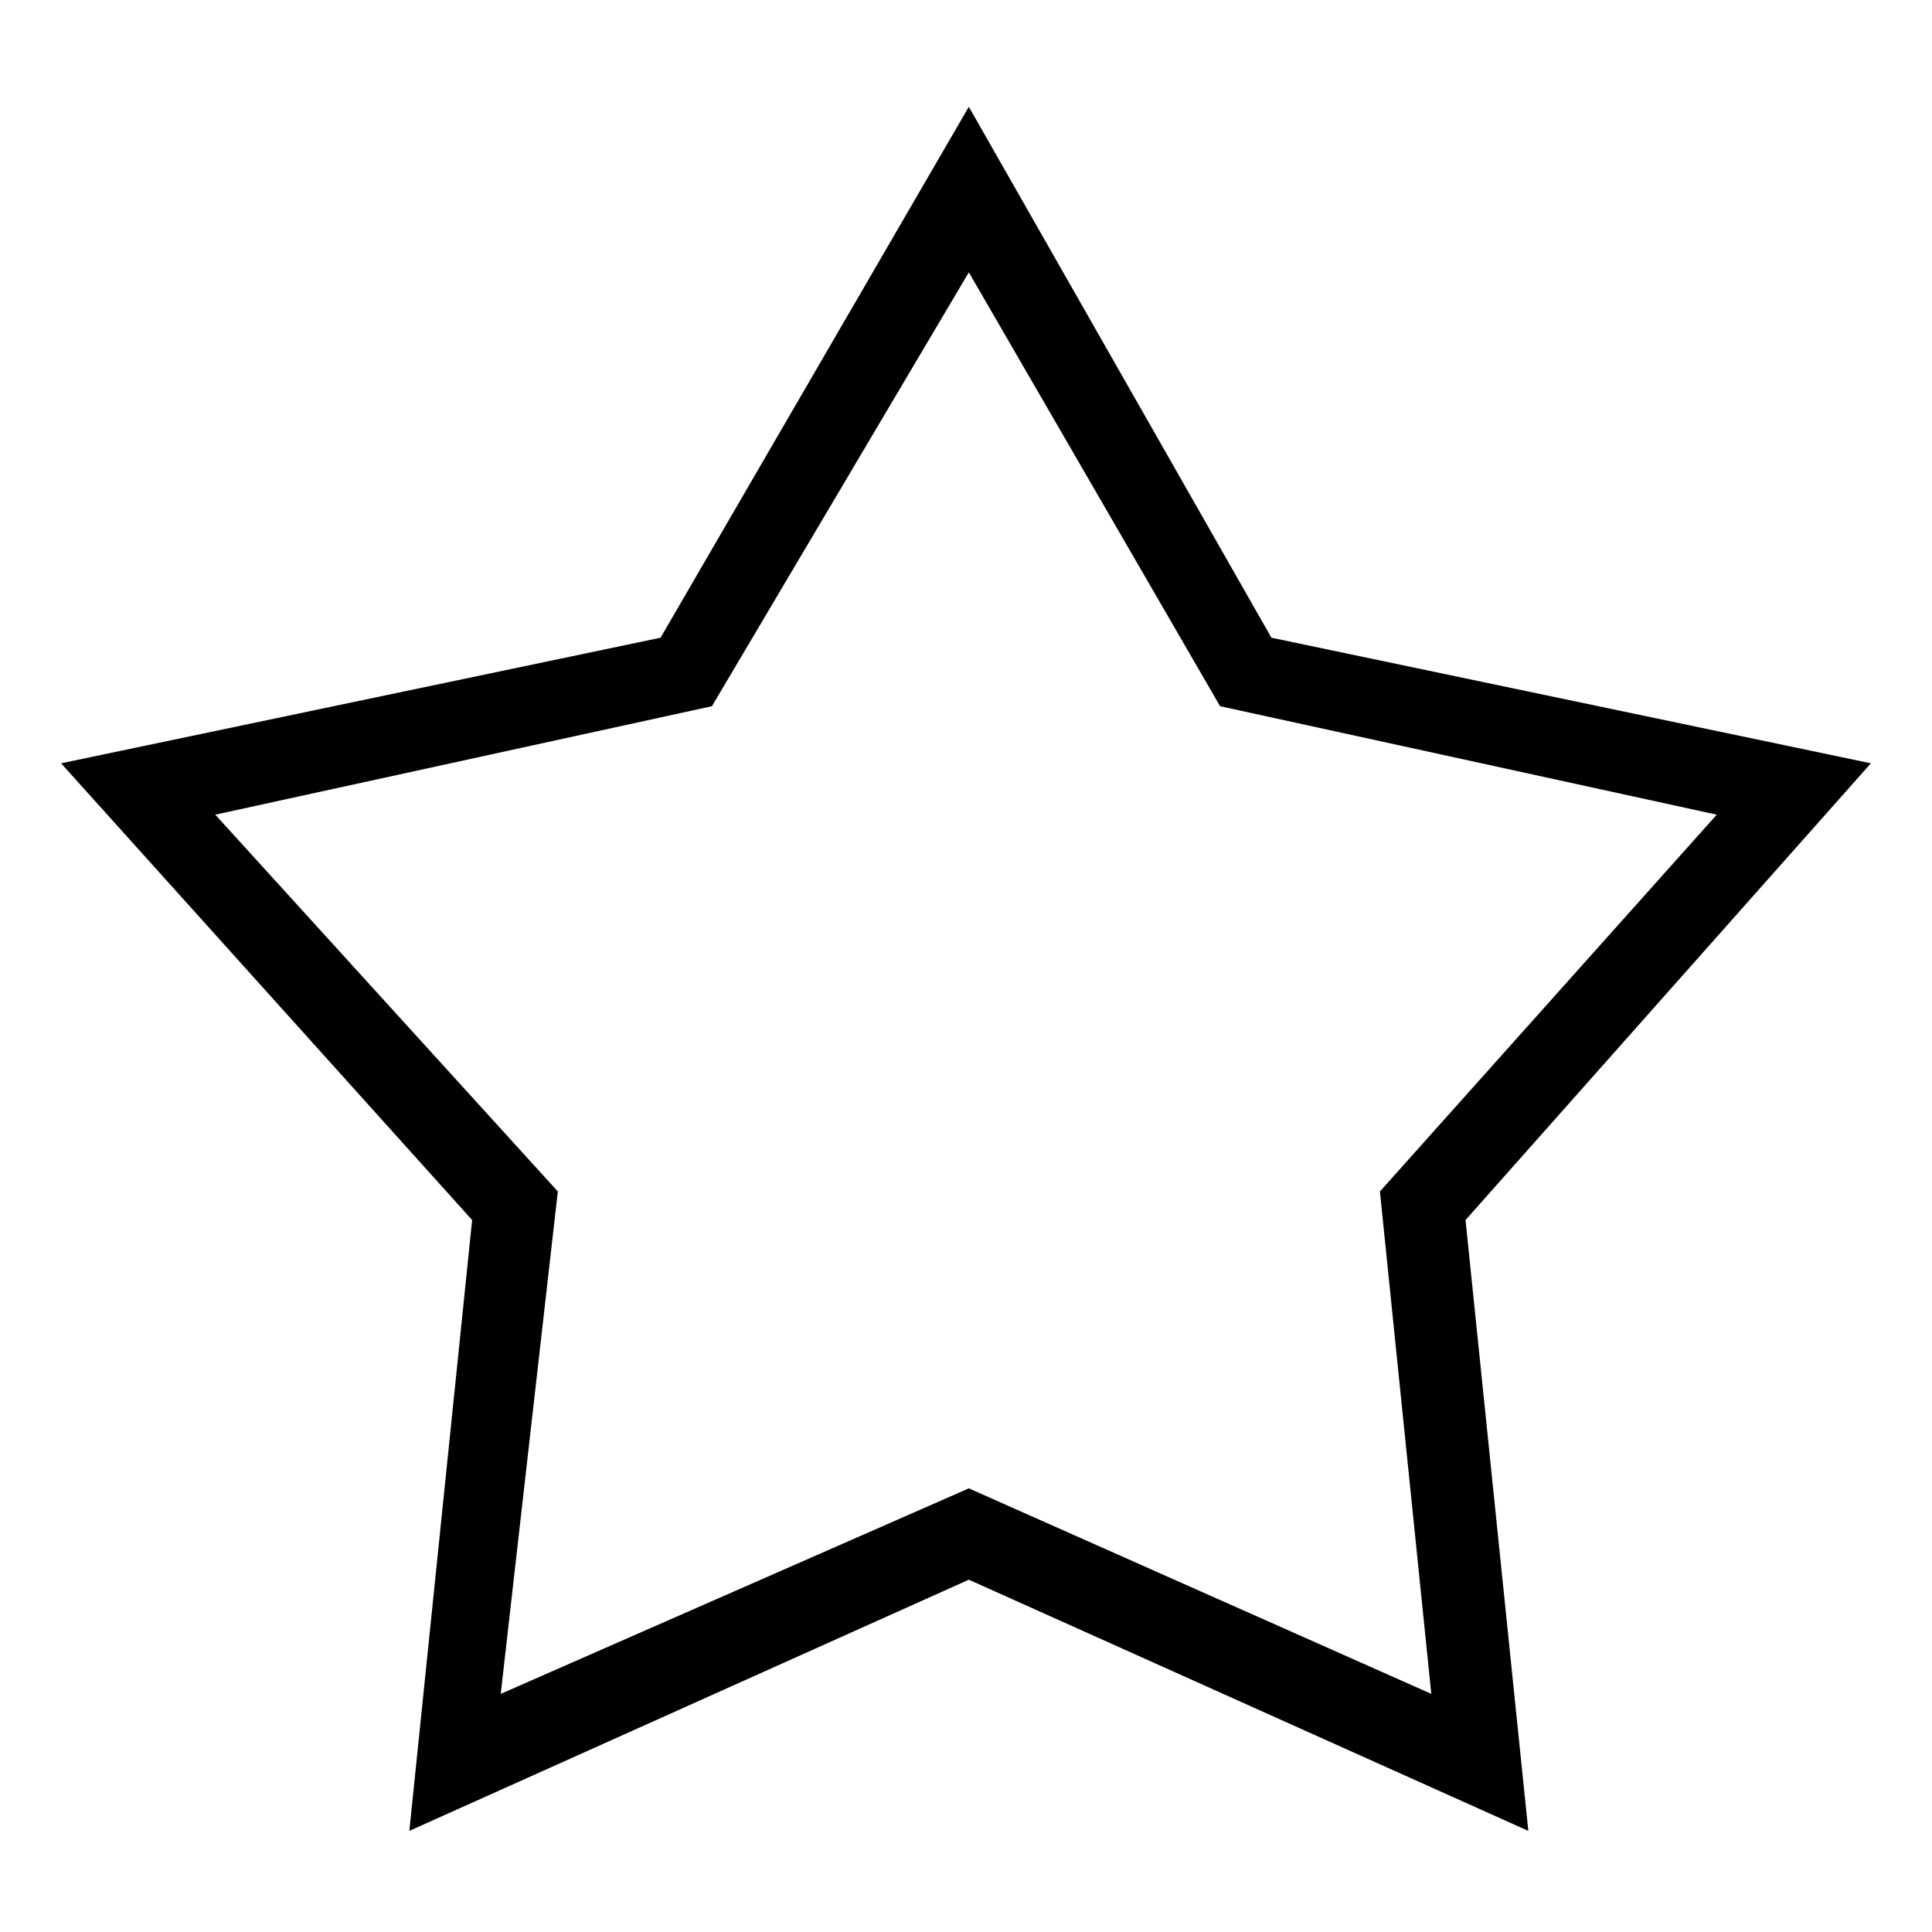 <?xml version="1.0" encoding="UTF-8"?>
<!-- Uploaded to: SVG Repo, www.svgrepo.com, Generator: SVG Repo Mixer Tools -->
<svg fill="#000000" width="800px" height="800px" version="1.1" viewBox="144 144 512 512" xmlns="http://www.w3.org/2000/svg">
 <path d="m480.94 313 158.86 33.285-107.42 121.04 16.641 161.88-148.27-66.57-148.27 66.57 16.641-161.88-108.93-121.04 158.86-33.285 81.699-140.7 80.188 140.7zm-80.188-96.828-68.082 114.98-131.62 28.746 90.777 99.855-15.129 133.14 124.06-54.465 122.55 54.465-13.617-133.14 89.262-99.855-131.62-28.746z" fill-rule="evenodd"/>
</svg>